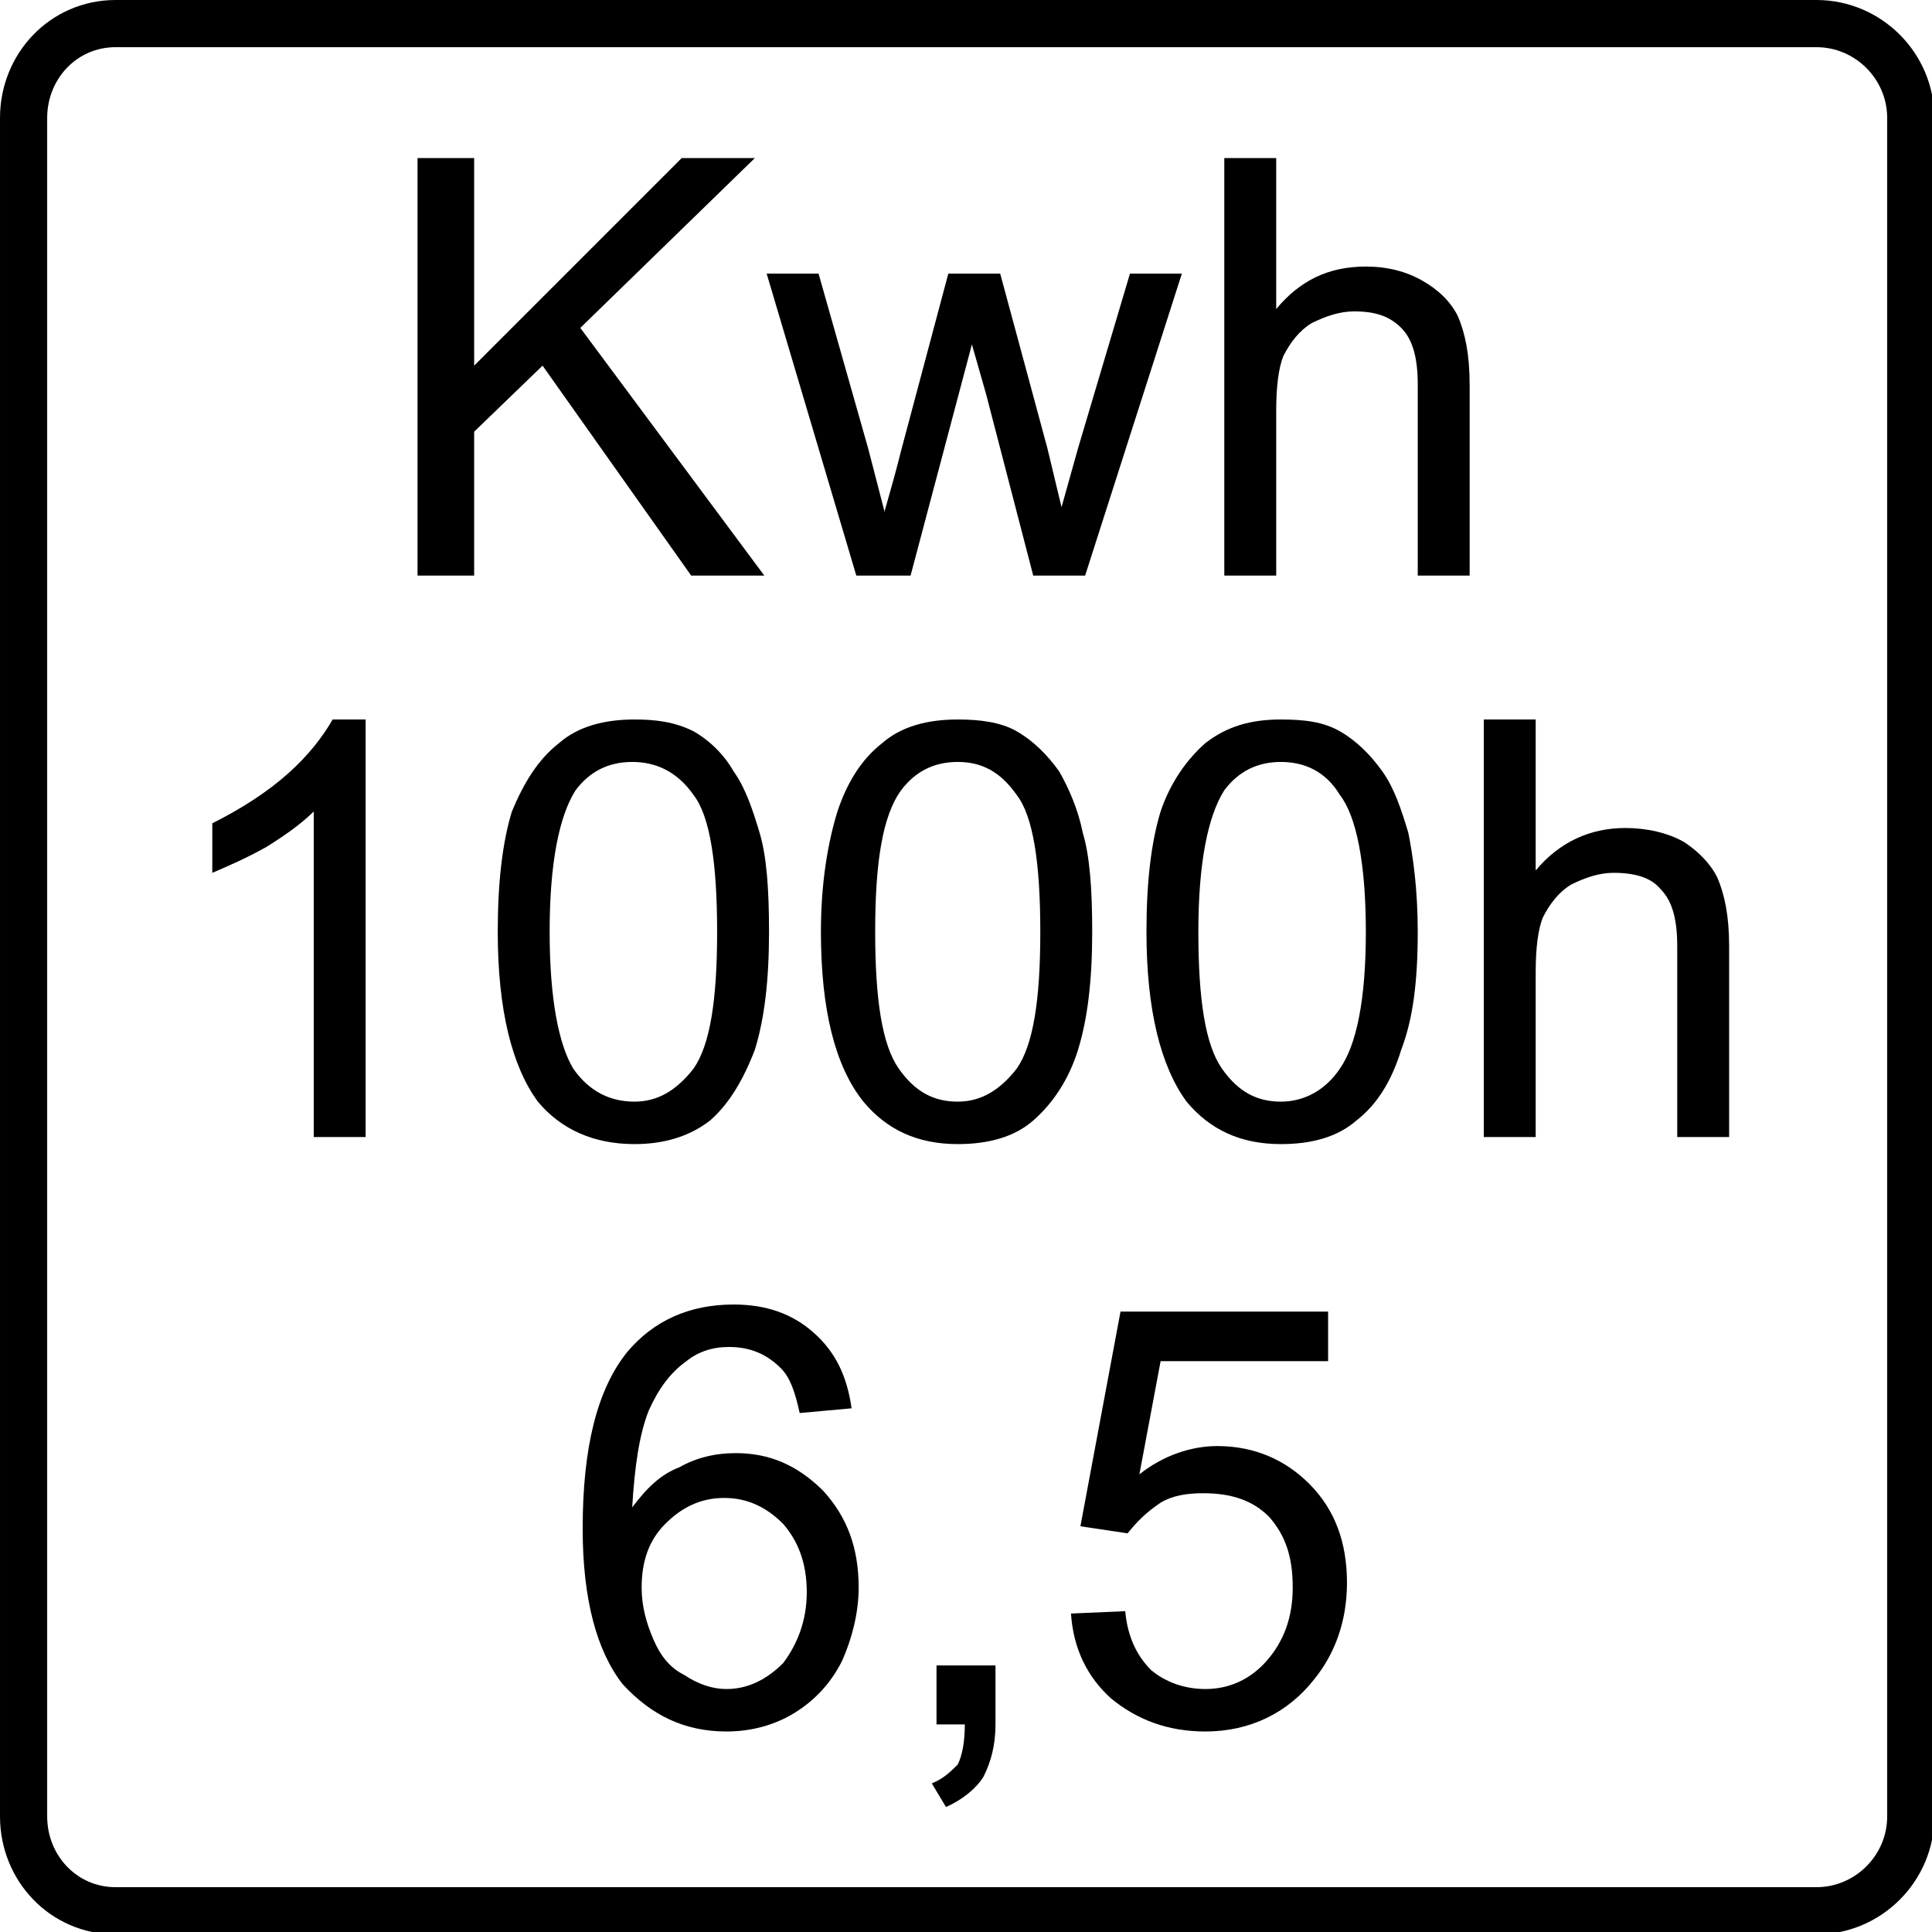 <?xml version="1.0" encoding="UTF-8"?>
<!DOCTYPE svg PUBLIC "-//W3C//DTD SVG 1.1//EN" "http://www.w3.org/Graphics/SVG/1.1/DTD/svg11.dtd">
<!-- Creator: CorelDRAW X7 -->
<svg xmlns="http://www.w3.org/2000/svg" xml:space="preserve" width="8.19mm" height="8.19mm" version="1.1" style="shape-rendering:geometricPrecision; text-rendering:geometricPrecision; image-rendering:optimizeQuality; fill-rule:evenodd; clip-rule:evenodd"
viewBox="0 0 819 819"
 xmlns:xlink="http://www.w3.org/1999/xlink">
 <defs>
  <style type="text/css">
   <![CDATA[
    .str0 {stroke:black;stroke-width:20}
    .fil0 {fill:none}
    .fil1 {fill:black;fill-rule:nonzero}
   ]]>
  </style>
 </defs>
 <g id="Layer_x0020_1">
  <g id="_1432304448">
   <path class="fil0 str0" d="M49 10l721 0c22,0 40,18 40,40l0 720c0,22 -18,40 -40,40l-721 0c-22,0 -39,-18 -39,-40l0 -720c0,-22 17,-40 39,-40z"/>
   <polygon class="fil1" points="177,244 177,67 201,67 201,155 289,67 320,67 246,139 324,244 293,244 230,155 201,183 201,244 "/>
   <path id="1" class="fil1" d="M363 244l-38 -128 22 0 21 74 7 27c0,-1 3,-10 7,-26l20 -75 22 0 20 74 6 25 7 -25 22 -74 22 0 -41 128 -22 0 -20 -77 -6 -21 -26 98 -23 0z"/>
   <path id="2" class="fil1" d="M519 244l0 -177 22 0 0 64c10,-12 22,-18 38,-18 9,0 17,2 24,6 7,4 12,9 15,15 3,7 5,16 5,29l0 81 -22 0 0 -81c0,-11 -2,-19 -7,-24 -5,-5 -11,-7 -20,-7 -6,0 -12,2 -18,5 -5,3 -9,8 -12,14 -2,5 -3,13 -3,23l0 70 -22 0z"/>
   <path class="fil1" d="M155 482l-22 0 0 -138c-5,5 -12,10 -20,15 -9,5 -16,8 -23,11l0 -21c12,-6 23,-13 32,-21 9,-8 15,-16 19,-23l14 0 0 177z"/>
   <path id="1" class="fil1" d="M211 395c0,-21 2,-38 6,-51 5,-12 11,-22 20,-29 8,-7 19,-10 32,-10 9,0 17,1 25,5 7,4 13,10 17,17 5,7 8,16 11,26 3,10 4,24 4,42 0,21 -2,37 -6,50 -5,13 -11,23 -19,30 -9,7 -20,10 -32,10 -17,0 -31,-6 -41,-18 -11,-15 -17,-39 -17,-72zm22 0c0,29 4,48 10,58 7,10 16,14 26,14 10,0 18,-5 25,-14 7,-10 10,-29 10,-58 0,-29 -3,-49 -10,-58 -7,-10 -16,-14 -26,-14 -10,0 -18,4 -24,12 -7,11 -11,31 -11,60z"/>
   <path id="2" class="fil1" d="M348 395c0,-21 3,-38 7,-51 4,-12 10,-22 19,-29 8,-7 19,-10 32,-10 9,0 18,1 25,5 7,4 13,10 18,17 4,7 8,16 10,26 3,10 4,24 4,42 0,21 -2,37 -6,50 -4,13 -11,23 -19,30 -8,7 -19,10 -32,10 -17,0 -30,-6 -40,-18 -12,-15 -18,-39 -18,-72zm23 0c0,29 3,48 10,58 7,10 15,14 25,14 10,0 18,-5 25,-14 7,-10 10,-29 10,-58 0,-29 -3,-49 -10,-58 -7,-10 -15,-14 -25,-14 -10,0 -18,4 -24,12 -8,11 -11,31 -11,60z"/>
   <path id="3" class="fil1" d="M486 395c0,-21 2,-38 6,-51 4,-12 11,-22 19,-29 9,-7 19,-10 32,-10 10,0 18,1 25,5 7,4 13,10 18,17 5,7 8,16 11,26 2,10 4,24 4,42 0,21 -2,37 -7,50 -4,13 -10,23 -19,30 -8,7 -19,10 -32,10 -17,0 -30,-6 -40,-18 -11,-15 -17,-39 -17,-72zm22 0c0,29 3,48 10,58 7,10 15,14 25,14 10,0 19,-5 25,-14 7,-10 11,-29 11,-58 0,-29 -4,-49 -11,-58 -6,-10 -15,-14 -25,-14 -10,0 -18,4 -24,12 -7,11 -11,31 -11,60z"/>
   <path id="4" class="fil1" d="M629 482l0 -177 22 0 0 64c10,-12 23,-18 38,-18 9,0 18,2 25,6 6,4 11,9 14,15 3,7 5,16 5,29l0 81 -22 0 0 -81c0,-11 -2,-19 -7,-24 -4,-5 -11,-7 -20,-7 -6,0 -12,2 -18,5 -5,3 -9,8 -12,14 -2,5 -3,13 -3,23l0 70 -22 0z"/>
   <path class="fil1" d="M361 597l-22 2c-2,-9 -4,-15 -8,-19 -6,-6 -13,-9 -22,-9 -7,0 -13,2 -18,6 -7,5 -12,12 -16,21 -4,10 -6,24 -7,41 6,-8 12,-14 20,-17 7,-4 15,-6 24,-6 14,0 26,5 37,16 10,11 15,24 15,41 0,11 -3,22 -7,31 -5,10 -12,17 -20,22 -8,5 -18,8 -29,8 -18,0 -32,-7 -44,-20 -11,-14 -17,-36 -17,-66 0,-34 6,-59 19,-75 11,-13 26,-20 45,-20 14,0 25,4 34,12 9,8 14,18 16,32zm-89 76c0,8 2,15 5,22 3,7 7,12 13,15 6,4 12,6 18,6 9,0 17,-4 24,-11 6,-8 10,-18 10,-30 0,-13 -4,-22 -10,-29 -7,-7 -15,-11 -25,-11 -10,0 -18,4 -25,11 -7,7 -10,16 -10,27z"/>
   <path id="1" class="fil1" d="M397 731l0 -25 25 0 0 25c0,9 -2,16 -5,22 -3,5 -9,10 -16,13l-6 -10c5,-2 8,-5 11,-8 2,-4 3,-10 3,-17l-12 0z"/>
   <path id="2" class="fil1" d="M454 684l23 -1c1,11 5,19 11,25 6,5 14,8 23,8 10,0 19,-4 26,-12 7,-8 11,-18 11,-31 0,-13 -3,-22 -10,-30 -7,-7 -16,-10 -28,-10 -7,0 -13,1 -18,4 -6,4 -10,8 -14,13l-20 -3 17 -91 88 0 0 21 -71 0 -9 48c10,-8 22,-12 33,-12 16,0 29,6 39,16 11,11 16,25 16,42 0,16 -5,30 -14,41 -11,14 -27,22 -46,22 -16,0 -29,-5 -40,-14 -10,-9 -16,-21 -17,-36z"/>
  </g>
 </g>
</svg>
